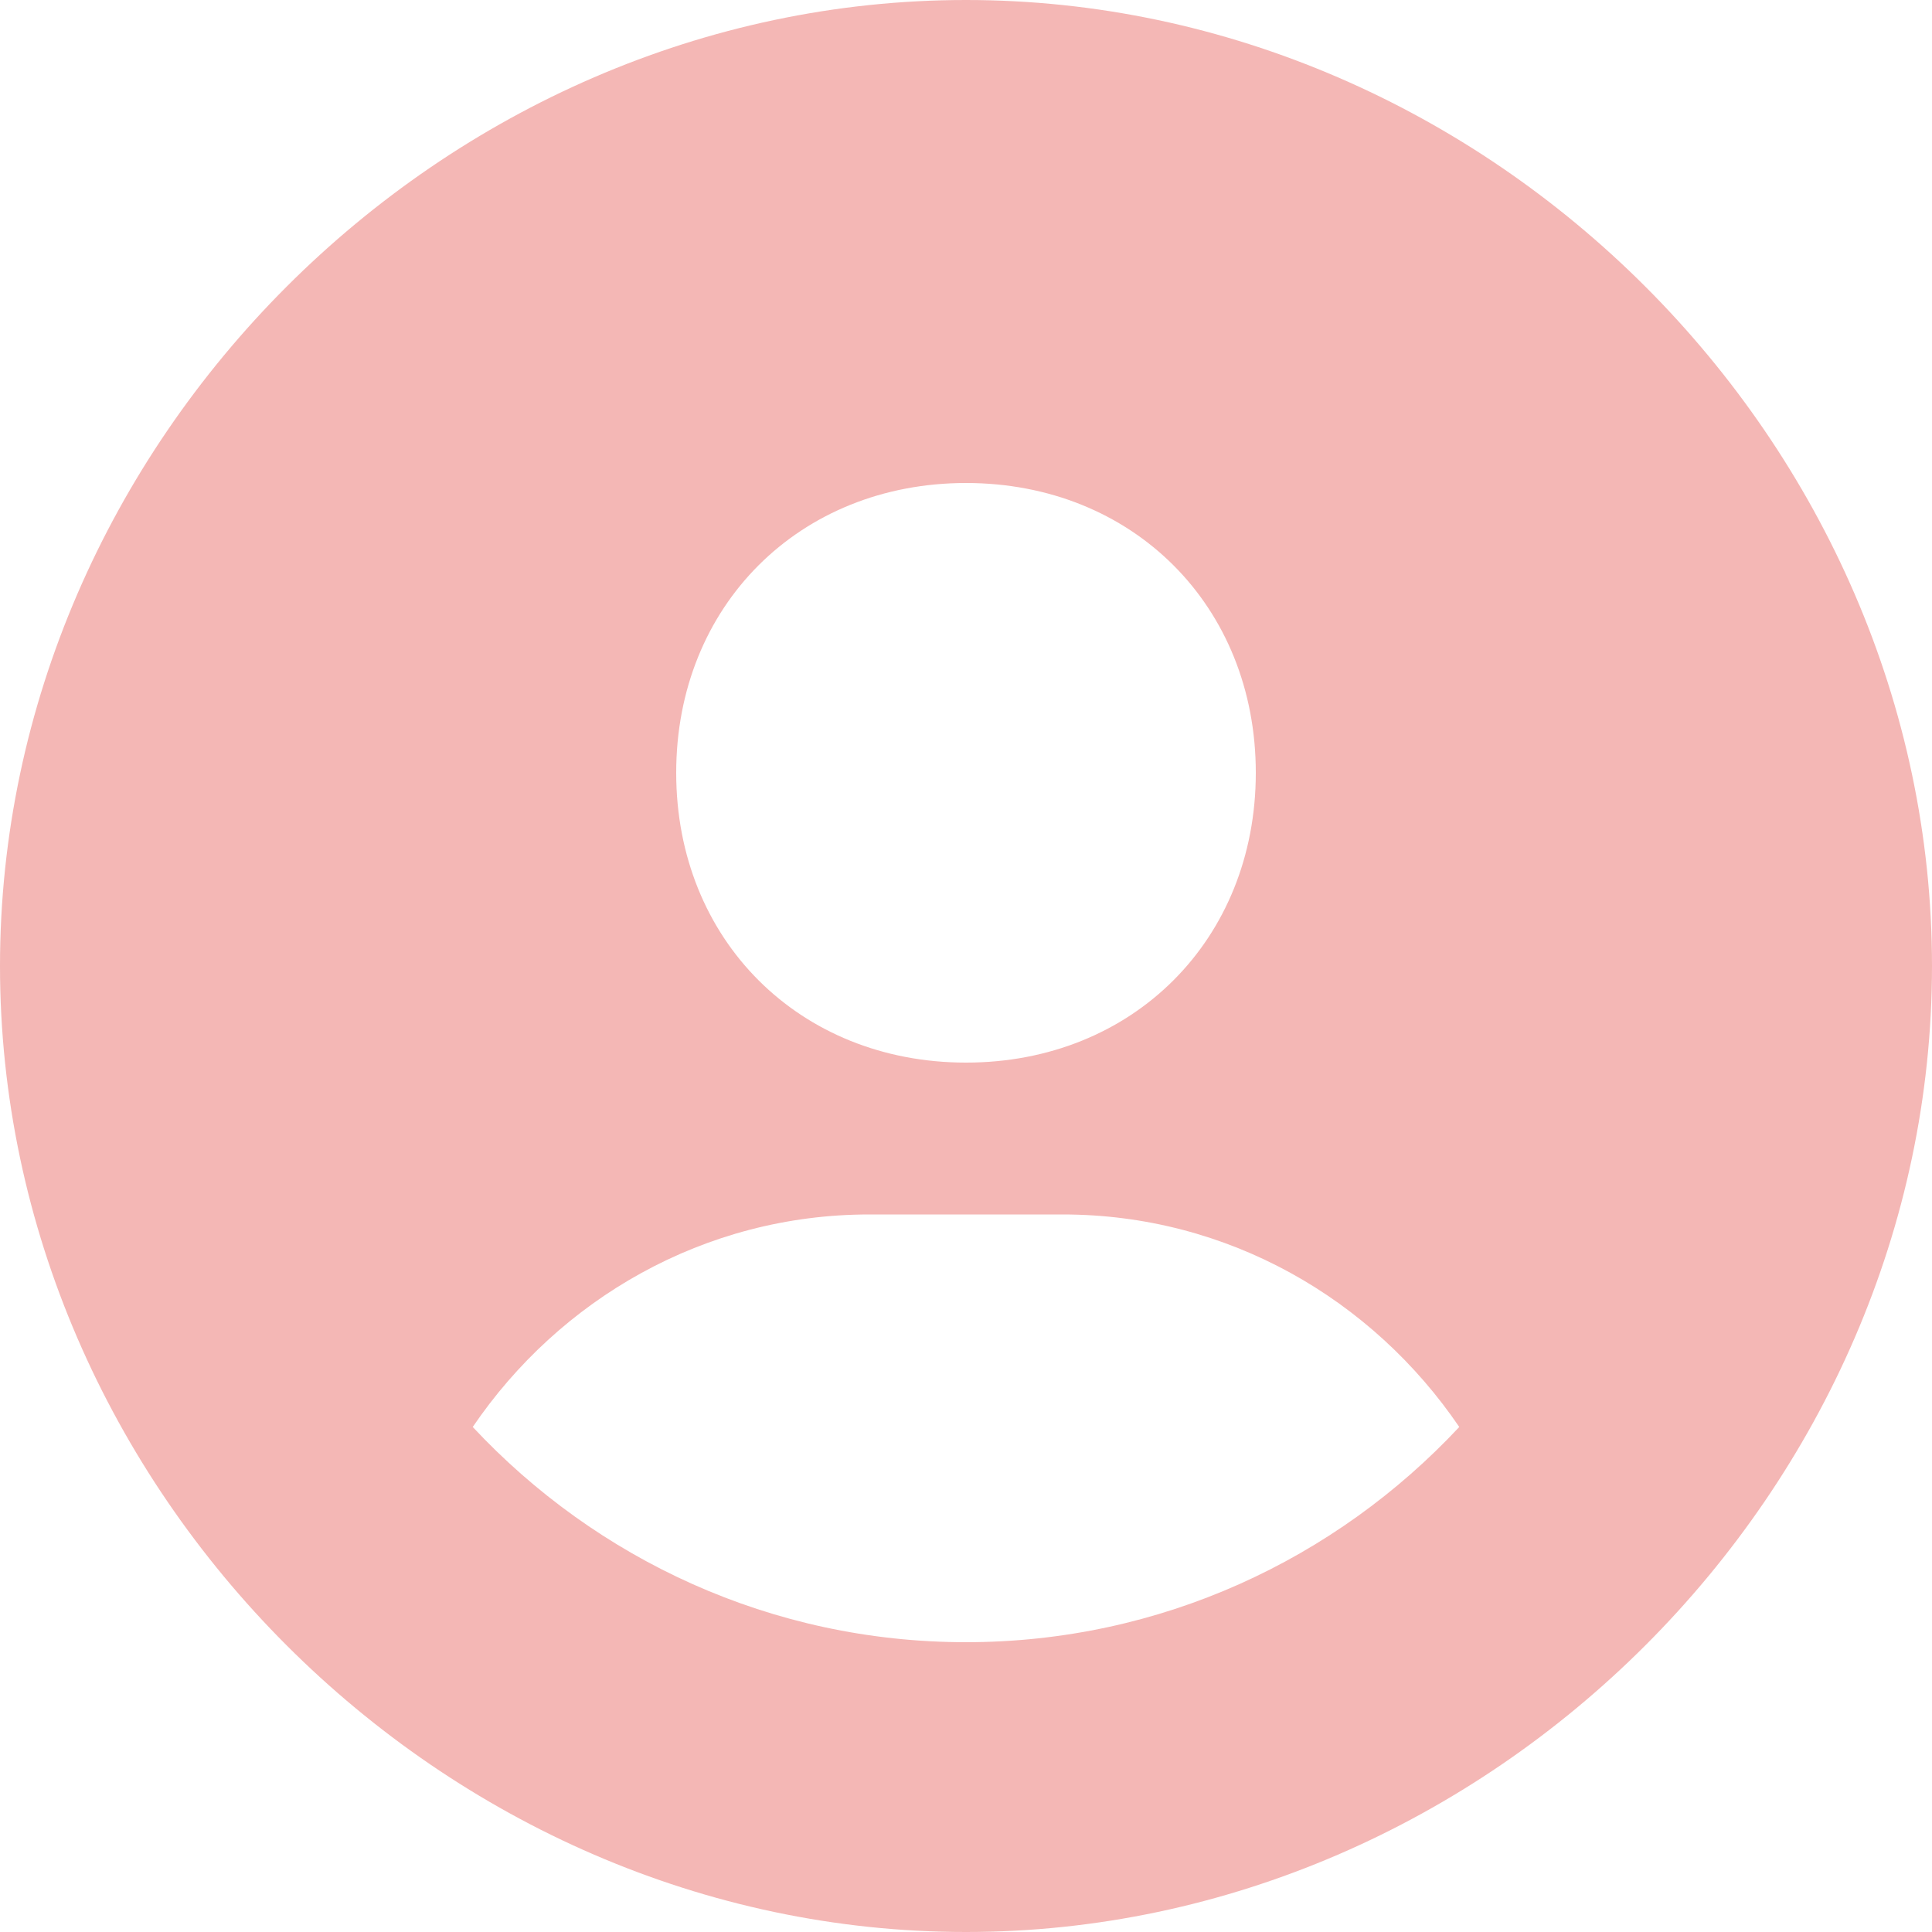 <svg xmlns="http://www.w3.org/2000/svg" fill="none" viewBox="0 0 45 45">
    <path fill="#F4B7B5" d="M22.5 0C10.303 0 0 10.303 0 22.5S10.303 45 22.5 45 45 34.697 45 22.5 34.697 0 22.5 0zm0 11.25c3.886 0 6.75 2.862 6.75 6.75s-2.864 6.75-6.75 6.75c-3.884 0-6.75-2.862-6.75-6.75s2.866-6.75 6.75-6.75zM11.011 33.237c2.019-2.97 5.385-4.95 9.239-4.95h4.5c3.857 0 7.22 1.98 9.239 4.95-2.876 3.078-6.955 5.013-11.489 5.013-4.534 0-8.613-1.935-11.489-5.013z"></path>
</svg>